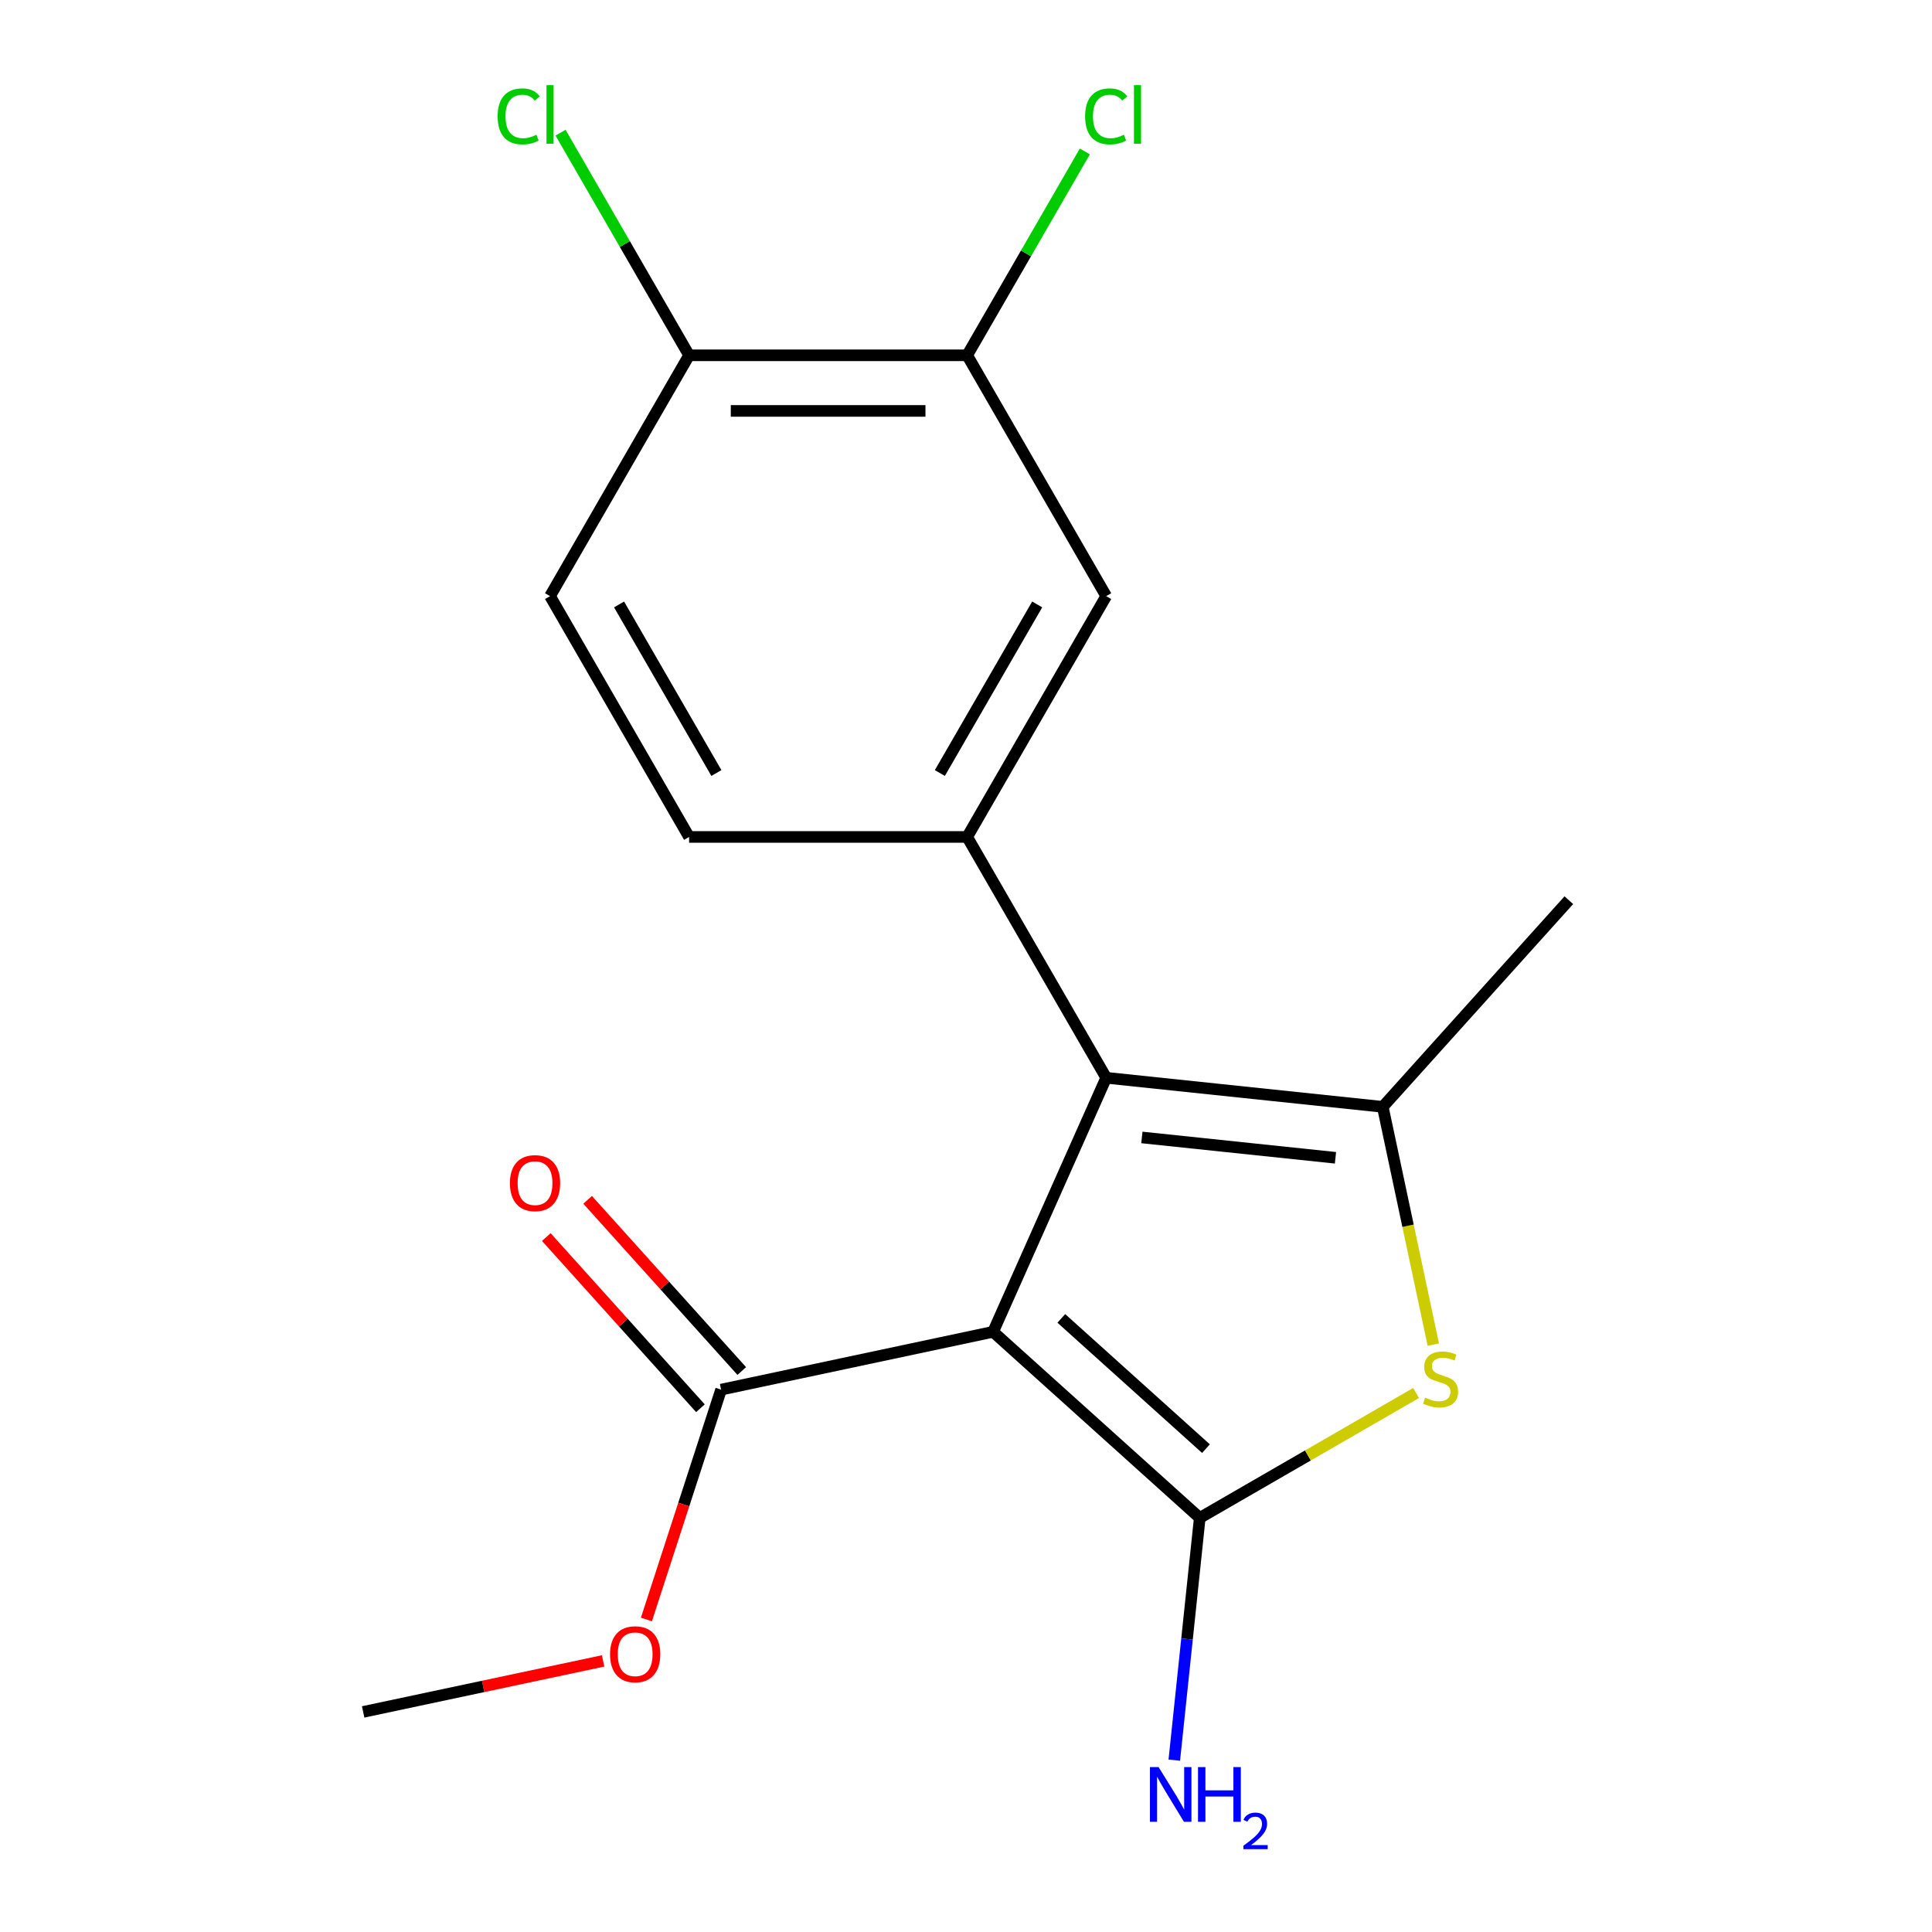 <?xml version='1.0' encoding='iso-8859-1'?>
<svg version='1.1' baseProfile='full'
              xmlns='http://www.w3.org/2000/svg'
                      xmlns:rdkit='http://www.rdkit.org/xml'
                      xmlns:xlink='http://www.w3.org/1999/xlink'
                  xml:space='preserve'
width='1000px' height='1000px' viewBox='0 0 1000 1000'>
<!-- END OF HEADER -->
<rect style='opacity:1.0;fill:#FFFFFF;stroke:none' width='1000' height='1000' x='0' y='0'> </rect>
<path class='bond-0' d='M 514.028,689.346 L 620.992,785.656' style='fill:none;fill-rule:evenodd;stroke:#000000;stroke-width:6px;stroke-linecap:butt;stroke-linejoin:miter;stroke-opacity:1' />
<path class='bond-0' d='M 549.335,682.4 L 624.209,749.817' style='fill:none;fill-rule:evenodd;stroke:#000000;stroke-width:6px;stroke-linecap:butt;stroke-linejoin:miter;stroke-opacity:1' />
<path class='bond-1' d='M 514.028,689.346 L 572.571,557.856' style='fill:none;fill-rule:evenodd;stroke:#000000;stroke-width:6px;stroke-linecap:butt;stroke-linejoin:miter;stroke-opacity:1' />
<path class='bond-5' d='M 514.028,689.346 L 373.239,719.271' style='fill:none;fill-rule:evenodd;stroke:#000000;stroke-width:6px;stroke-linecap:butt;stroke-linejoin:miter;stroke-opacity:1' />
<path class='bond-2' d='M 620.992,785.656 L 676.978,753.333' style='fill:none;fill-rule:evenodd;stroke:#000000;stroke-width:6px;stroke-linecap:butt;stroke-linejoin:miter;stroke-opacity:1' />
<path class='bond-2' d='M 676.978,753.333 L 732.964,721.009' style='fill:none;fill-rule:evenodd;stroke:#CCCC00;stroke-width:6px;stroke-linecap:butt;stroke-linejoin:miter;stroke-opacity:1' />
<path class='bond-8' d='M 620.992,785.656 L 614.402,848.35' style='fill:none;fill-rule:evenodd;stroke:#000000;stroke-width:6px;stroke-linecap:butt;stroke-linejoin:miter;stroke-opacity:1' />
<path class='bond-8' d='M 614.402,848.35 L 607.813,911.044' style='fill:none;fill-rule:evenodd;stroke:#0000FF;stroke-width:6px;stroke-linecap:butt;stroke-linejoin:miter;stroke-opacity:1' />
<path class='bond-3' d='M 572.571,557.856 L 715.717,572.901' style='fill:none;fill-rule:evenodd;stroke:#000000;stroke-width:6px;stroke-linecap:butt;stroke-linejoin:miter;stroke-opacity:1' />
<path class='bond-3' d='M 591.034,588.741 L 691.236,599.273' style='fill:none;fill-rule:evenodd;stroke:#000000;stroke-width:6px;stroke-linecap:butt;stroke-linejoin:miter;stroke-opacity:1' />
<path class='bond-4' d='M 572.571,557.856 L 500.604,433.205' style='fill:none;fill-rule:evenodd;stroke:#000000;stroke-width:6px;stroke-linecap:butt;stroke-linejoin:miter;stroke-opacity:1' />
<path class='bond-18' d='M 741.876,695.971 L 728.797,634.436' style='fill:none;fill-rule:evenodd;stroke:#CCCC00;stroke-width:6px;stroke-linecap:butt;stroke-linejoin:miter;stroke-opacity:1' />
<path class='bond-18' d='M 728.797,634.436 L 715.717,572.901' style='fill:none;fill-rule:evenodd;stroke:#000000;stroke-width:6px;stroke-linecap:butt;stroke-linejoin:miter;stroke-opacity:1' />
<path class='bond-15' d='M 715.717,572.901 L 812.027,465.937' style='fill:none;fill-rule:evenodd;stroke:#000000;stroke-width:6px;stroke-linecap:butt;stroke-linejoin:miter;stroke-opacity:1' />
<path class='bond-6' d='M 500.604,433.205 L 572.571,308.555' style='fill:none;fill-rule:evenodd;stroke:#000000;stroke-width:6px;stroke-linecap:butt;stroke-linejoin:miter;stroke-opacity:1' />
<path class='bond-6' d='M 486.469,400.114 L 536.846,312.859' style='fill:none;fill-rule:evenodd;stroke:#000000;stroke-width:6px;stroke-linecap:butt;stroke-linejoin:miter;stroke-opacity:1' />
<path class='bond-10' d='M 500.604,433.205 L 356.67,433.205' style='fill:none;fill-rule:evenodd;stroke:#000000;stroke-width:6px;stroke-linecap:butt;stroke-linejoin:miter;stroke-opacity:1' />
<path class='bond-11' d='M 383.936,709.64 L 344.045,665.338' style='fill:none;fill-rule:evenodd;stroke:#000000;stroke-width:6px;stroke-linecap:butt;stroke-linejoin:miter;stroke-opacity:1' />
<path class='bond-11' d='M 344.045,665.338 L 304.155,621.035' style='fill:none;fill-rule:evenodd;stroke:#FF0000;stroke-width:6px;stroke-linecap:butt;stroke-linejoin:miter;stroke-opacity:1' />
<path class='bond-11' d='M 362.543,728.902 L 322.653,684.6' style='fill:none;fill-rule:evenodd;stroke:#000000;stroke-width:6px;stroke-linecap:butt;stroke-linejoin:miter;stroke-opacity:1' />
<path class='bond-11' d='M 322.653,684.6 L 282.762,640.297' style='fill:none;fill-rule:evenodd;stroke:#FF0000;stroke-width:6px;stroke-linecap:butt;stroke-linejoin:miter;stroke-opacity:1' />
<path class='bond-14' d='M 373.239,719.271 L 353.911,778.757' style='fill:none;fill-rule:evenodd;stroke:#000000;stroke-width:6px;stroke-linecap:butt;stroke-linejoin:miter;stroke-opacity:1' />
<path class='bond-14' d='M 353.911,778.757 L 334.583,838.242' style='fill:none;fill-rule:evenodd;stroke:#FF0000;stroke-width:6px;stroke-linecap:butt;stroke-linejoin:miter;stroke-opacity:1' />
<path class='bond-7' d='M 572.571,308.555 L 500.604,183.904' style='fill:none;fill-rule:evenodd;stroke:#000000;stroke-width:6px;stroke-linecap:butt;stroke-linejoin:miter;stroke-opacity:1' />
<path class='bond-13' d='M 500.604,183.904 L 531.063,131.148' style='fill:none;fill-rule:evenodd;stroke:#000000;stroke-width:6px;stroke-linecap:butt;stroke-linejoin:miter;stroke-opacity:1' />
<path class='bond-13' d='M 531.063,131.148 L 561.522,78.392' style='fill:none;fill-rule:evenodd;stroke:#00CC00;stroke-width:6px;stroke-linecap:butt;stroke-linejoin:miter;stroke-opacity:1' />
<path class='bond-19' d='M 500.604,183.904 L 356.67,183.904' style='fill:none;fill-rule:evenodd;stroke:#000000;stroke-width:6px;stroke-linecap:butt;stroke-linejoin:miter;stroke-opacity:1' />
<path class='bond-19' d='M 479.014,212.691 L 378.26,212.691' style='fill:none;fill-rule:evenodd;stroke:#000000;stroke-width:6px;stroke-linecap:butt;stroke-linejoin:miter;stroke-opacity:1' />
<path class='bond-9' d='M 356.67,183.904 L 284.703,308.555' style='fill:none;fill-rule:evenodd;stroke:#000000;stroke-width:6px;stroke-linecap:butt;stroke-linejoin:miter;stroke-opacity:1' />
<path class='bond-16' d='M 356.67,183.904 L 323.406,126.288' style='fill:none;fill-rule:evenodd;stroke:#000000;stroke-width:6px;stroke-linecap:butt;stroke-linejoin:miter;stroke-opacity:1' />
<path class='bond-16' d='M 323.406,126.288 L 290.142,68.673' style='fill:none;fill-rule:evenodd;stroke:#00CC00;stroke-width:6px;stroke-linecap:butt;stroke-linejoin:miter;stroke-opacity:1' />
<path class='bond-12' d='M 356.67,433.205 L 284.703,308.555' style='fill:none;fill-rule:evenodd;stroke:#000000;stroke-width:6px;stroke-linecap:butt;stroke-linejoin:miter;stroke-opacity:1' />
<path class='bond-12' d='M 370.805,400.114 L 320.428,312.859' style='fill:none;fill-rule:evenodd;stroke:#000000;stroke-width:6px;stroke-linecap:butt;stroke-linejoin:miter;stroke-opacity:1' />
<path class='bond-17' d='M 312.163,859.689 L 250.068,872.888' style='fill:none;fill-rule:evenodd;stroke:#FF0000;stroke-width:6px;stroke-linecap:butt;stroke-linejoin:miter;stroke-opacity:1' />
<path class='bond-17' d='M 250.068,872.888 L 187.973,886.086' style='fill:none;fill-rule:evenodd;stroke:#000000;stroke-width:6px;stroke-linecap:butt;stroke-linejoin:miter;stroke-opacity:1' />
<path  class='atom-3' d='M 737.642 723.409
Q 737.962 723.529, 739.282 724.089
Q 740.602 724.649, 742.042 725.009
Q 743.522 725.329, 744.962 725.329
Q 747.642 725.329, 749.202 724.049
Q 750.762 722.729, 750.762 720.449
Q 750.762 718.889, 749.962 717.929
Q 749.202 716.969, 748.002 716.449
Q 746.802 715.929, 744.802 715.329
Q 742.282 714.569, 740.762 713.849
Q 739.282 713.129, 738.202 711.609
Q 737.162 710.089, 737.162 707.529
Q 737.162 703.969, 739.562 701.769
Q 742.002 699.569, 746.802 699.569
Q 750.082 699.569, 753.802 701.129
L 752.882 704.209
Q 749.482 702.809, 746.922 702.809
Q 744.162 702.809, 742.642 703.969
Q 741.122 705.089, 741.162 707.049
Q 741.162 708.569, 741.922 709.489
Q 742.722 710.409, 743.842 710.929
Q 745.002 711.449, 746.922 712.049
Q 749.482 712.849, 751.002 713.649
Q 752.522 714.449, 753.602 716.089
Q 754.722 717.689, 754.722 720.449
Q 754.722 724.369, 752.082 726.489
Q 749.482 728.569, 745.122 728.569
Q 742.602 728.569, 740.682 728.009
Q 738.802 727.489, 736.562 726.569
L 737.642 723.409
' fill='#CCCC00'/>
<path  class='atom-9' d='M 599.687 914.642
L 608.967 929.642
Q 609.887 931.122, 611.367 933.802
Q 612.847 936.482, 612.927 936.642
L 612.927 914.642
L 616.687 914.642
L 616.687 942.962
L 612.807 942.962
L 602.847 926.562
Q 601.687 924.642, 600.447 922.442
Q 599.247 920.242, 598.887 919.562
L 598.887 942.962
L 595.207 942.962
L 595.207 914.642
L 599.687 914.642
' fill='#0000FF'/>
<path  class='atom-9' d='M 620.087 914.642
L 623.927 914.642
L 623.927 926.682
L 638.407 926.682
L 638.407 914.642
L 642.247 914.642
L 642.247 942.962
L 638.407 942.962
L 638.407 929.882
L 623.927 929.882
L 623.927 942.962
L 620.087 942.962
L 620.087 914.642
' fill='#0000FF'/>
<path  class='atom-9' d='M 643.619 941.968
Q 644.306 940.2, 645.943 939.223
Q 647.579 938.22, 649.85 938.22
Q 652.675 938.22, 654.259 939.751
Q 655.843 941.282, 655.843 944.001
Q 655.843 946.773, 653.783 949.36
Q 651.751 951.948, 647.527 955.01
L 656.159 955.01
L 656.159 957.122
L 643.567 957.122
L 643.567 955.353
Q 647.051 952.872, 649.111 951.024
Q 651.196 949.176, 652.199 947.512
Q 653.203 945.849, 653.203 944.133
Q 653.203 942.338, 652.305 941.335
Q 651.407 940.332, 649.85 940.332
Q 648.345 940.332, 647.342 940.939
Q 646.339 941.546, 645.626 942.892
L 643.619 941.968
' fill='#0000FF'/>
<path  class='atom-12' d='M 263.929 612.388
Q 263.929 605.588, 267.289 601.788
Q 270.649 597.988, 276.929 597.988
Q 283.209 597.988, 286.569 601.788
Q 289.929 605.588, 289.929 612.388
Q 289.929 619.268, 286.529 623.188
Q 283.129 627.068, 276.929 627.068
Q 270.689 627.068, 267.289 623.188
Q 263.929 619.308, 263.929 612.388
M 276.929 623.868
Q 281.249 623.868, 283.569 620.988
Q 285.929 618.068, 285.929 612.388
Q 285.929 606.828, 283.569 604.028
Q 281.249 601.188, 276.929 601.188
Q 272.609 601.188, 270.249 603.988
Q 267.929 606.788, 267.929 612.388
Q 267.929 618.108, 270.249 620.988
Q 272.609 623.868, 276.929 623.868
' fill='#FF0000'/>
<path  class='atom-14' d='M 561.651 60.233
Q 561.651 53.194, 564.931 49.514
Q 568.251 45.794, 574.531 45.794
Q 580.371 45.794, 583.491 49.913
L 580.851 52.074
Q 578.571 49.074, 574.531 49.074
Q 570.251 49.074, 567.971 51.953
Q 565.731 54.794, 565.731 60.233
Q 565.731 65.834, 568.051 68.713
Q 570.411 71.594, 574.971 71.594
Q 578.091 71.594, 581.731 69.713
L 582.851 72.713
Q 581.371 73.674, 579.131 74.234
Q 576.891 74.793, 574.411 74.793
Q 568.251 74.793, 564.931 71.034
Q 561.651 67.273, 561.651 60.233
' fill='#00CC00'/>
<path  class='atom-14' d='M 586.931 44.074
L 590.611 44.074
L 590.611 74.433
L 586.931 74.433
L 586.931 44.074
' fill='#00CC00'/>
<path  class='atom-15' d='M 315.761 856.241
Q 315.761 849.441, 319.121 845.641
Q 322.481 841.841, 328.761 841.841
Q 335.041 841.841, 338.401 845.641
Q 341.761 849.441, 341.761 856.241
Q 341.761 863.121, 338.361 867.041
Q 334.961 870.921, 328.761 870.921
Q 322.521 870.921, 319.121 867.041
Q 315.761 863.161, 315.761 856.241
M 328.761 867.721
Q 333.081 867.721, 335.401 864.841
Q 337.761 861.921, 337.761 856.241
Q 337.761 850.681, 335.401 847.881
Q 333.081 845.041, 328.761 845.041
Q 324.441 845.041, 322.081 847.841
Q 319.761 850.641, 319.761 856.241
Q 319.761 861.961, 322.081 864.841
Q 324.441 867.721, 328.761 867.721
' fill='#FF0000'/>
<path  class='atom-17' d='M 257.583 60.233
Q 257.583 53.194, 260.863 49.514
Q 264.183 45.794, 270.463 45.794
Q 276.303 45.794, 279.423 49.913
L 276.783 52.074
Q 274.503 49.074, 270.463 49.074
Q 266.183 49.074, 263.903 51.953
Q 261.663 54.794, 261.663 60.233
Q 261.663 65.834, 263.983 68.713
Q 266.343 71.594, 270.903 71.594
Q 274.023 71.594, 277.663 69.713
L 278.783 72.713
Q 277.303 73.674, 275.063 74.234
Q 272.823 74.793, 270.343 74.793
Q 264.183 74.793, 260.863 71.034
Q 257.583 67.273, 257.583 60.233
' fill='#00CC00'/>
<path  class='atom-17' d='M 282.863 44.074
L 286.543 44.074
L 286.543 74.433
L 282.863 74.433
L 282.863 44.074
' fill='#00CC00'/>
</svg>
